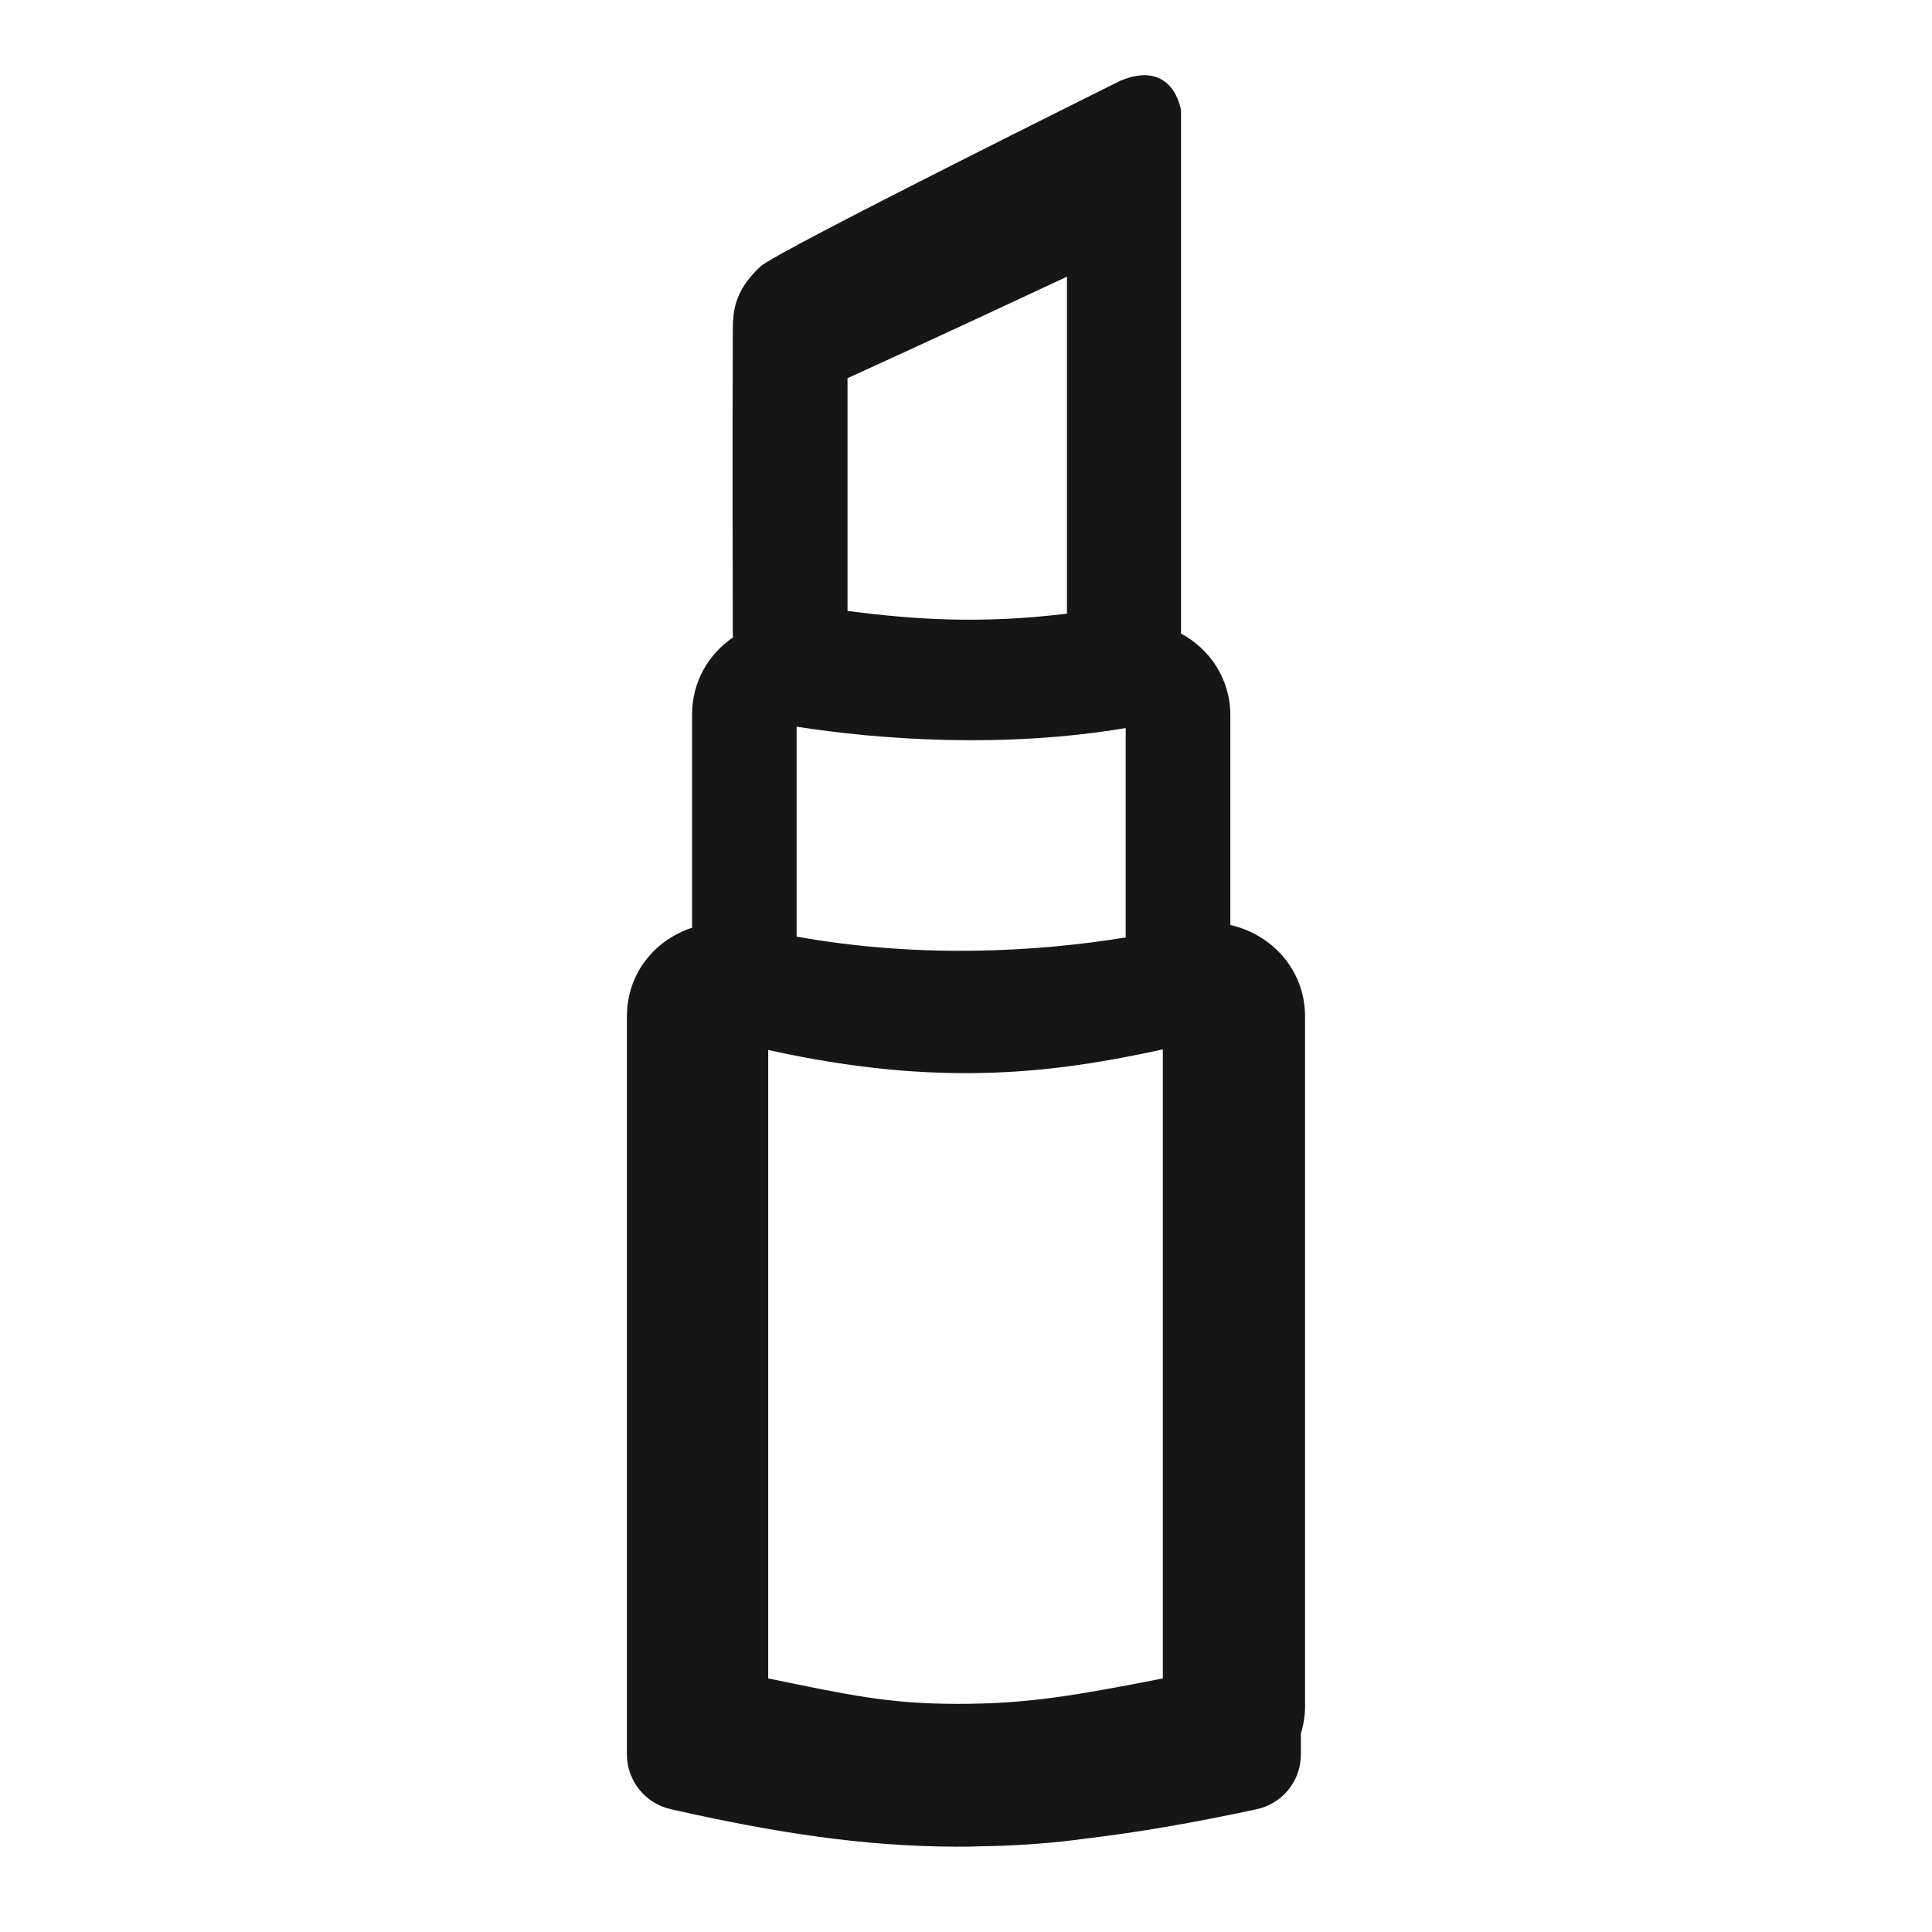 <svg width="24" height="24" viewBox="0 0 24 24" fill="none" xmlns="http://www.w3.org/2000/svg">
<path d="M13.917 1.003C14.571 0.731 14.668 1.353 14.671 1.369V7.87C15.026 8.062 15.284 8.428 15.284 8.891V11.491C15.791 11.604 16.212 12.04 16.212 12.63V21.199C16.212 21.309 16.194 21.423 16.16 21.534V21.796C16.16 22.123 15.931 22.406 15.61 22.475C14.829 22.643 14.134 22.763 13.482 22.84C13.095 22.894 12.698 22.923 12.306 22.933C12.28 22.934 12.254 22.933 12.229 22.934C12.134 22.936 12.039 22.941 11.945 22.94C11.937 22.94 11.928 22.939 11.92 22.939C11.904 22.939 11.888 22.94 11.872 22.94C10.738 22.936 9.652 22.773 8.331 22.474C8.014 22.402 7.788 22.12 7.788 21.796V12.627C7.788 12.081 8.145 11.672 8.597 11.525V8.878C8.597 8.464 8.805 8.123 9.106 7.918C9.104 7.895 9.103 7.871 9.103 7.848C9.102 7.817 9.097 5.311 9.103 4.137C9.104 3.89 9.106 3.627 9.448 3.309C9.65 3.122 13.892 1.016 13.917 1.003ZM14.445 13.036C13.132 13.322 11.691 13.521 9.543 13.043V20.85C10.556 21.058 11.029 21.163 11.877 21.166C12.738 21.168 13.313 21.072 14.445 20.85V13.036ZM9.896 11.605C9.896 11.615 9.896 11.625 9.896 11.635C11.422 11.909 12.883 11.825 13.984 11.645V9.044C12.47 9.3 10.922 9.188 9.896 9.027V11.605ZM10.528 4.698V7.589C11.349 7.696 12.185 7.754 13.254 7.623V3.437C11.581 4.221 10.528 4.698 10.528 4.698Z" fill="#161616"/>
</svg>
